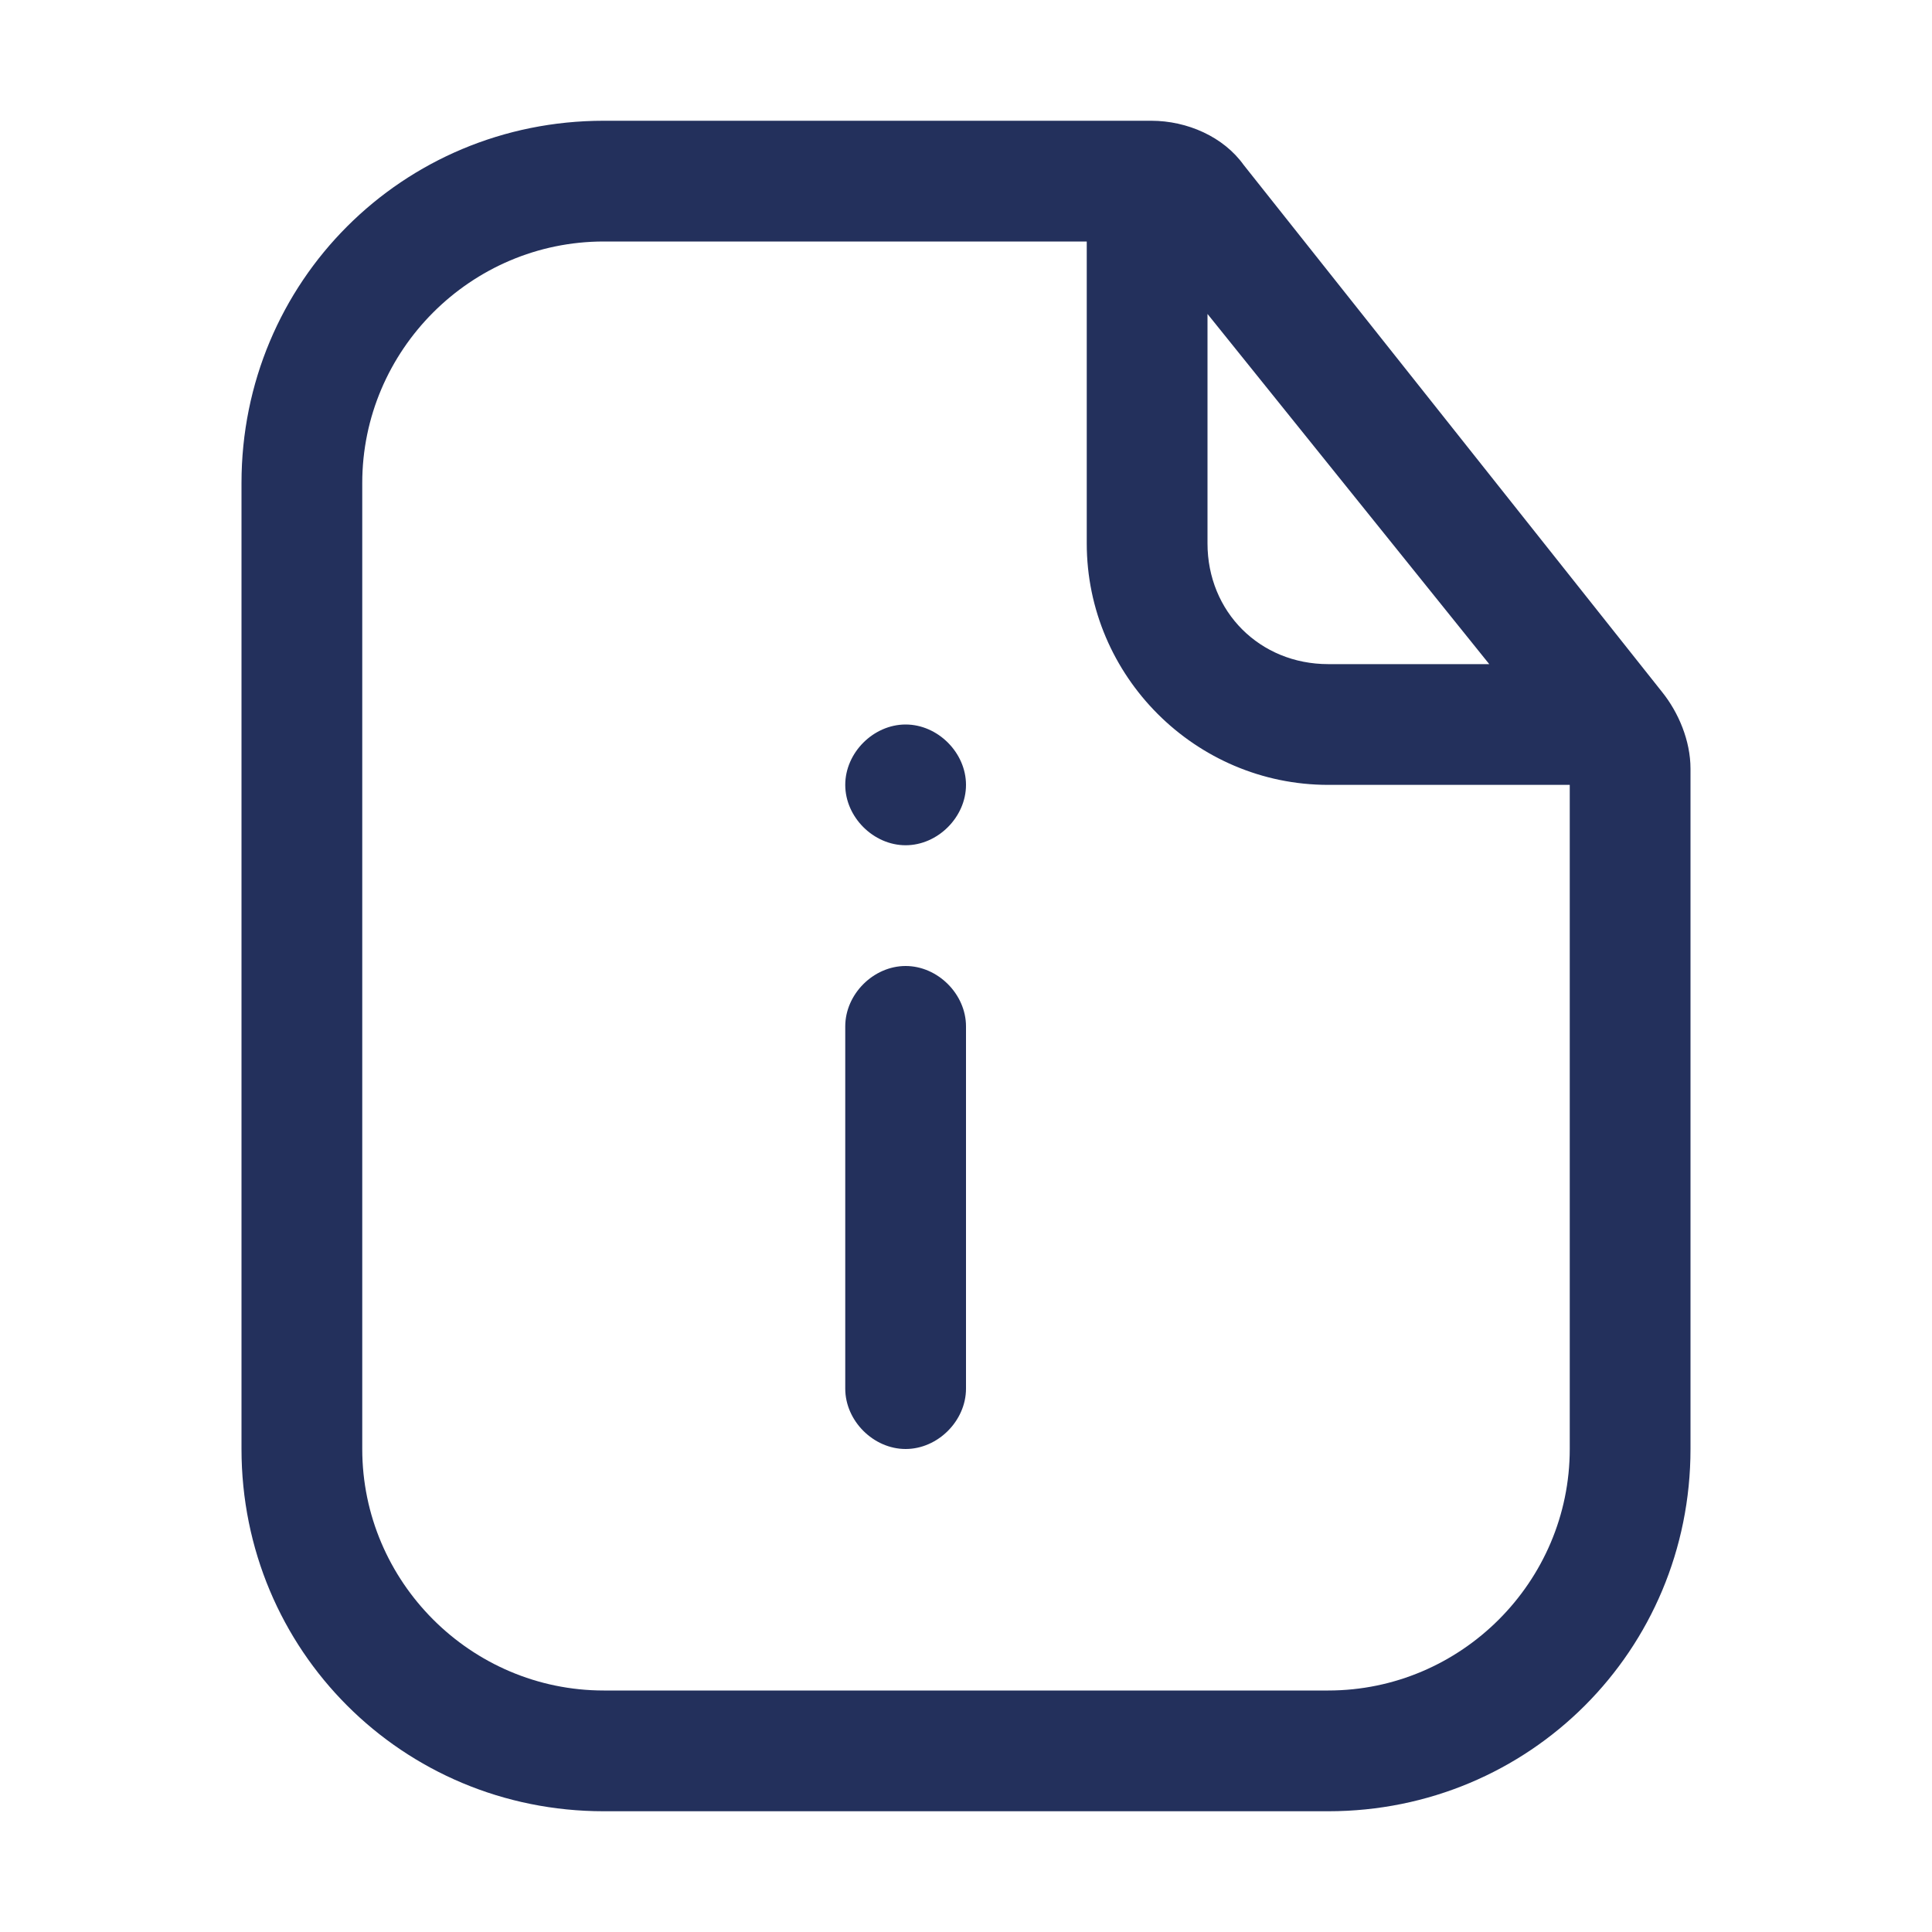 <?xml version="1.0" encoding="utf-8"?>
<!-- Generator: Adobe Illustrator 27.9.0, SVG Export Plug-In . SVG Version: 6.00 Build 0)  -->
<svg version="1.1" id="Capa_1" xmlns="http://www.w3.org/2000/svg" xmlns:xlink="http://www.w3.org/1999/xlink" x="0px" y="0px"
	 viewBox="0 0 48 48" style="enable-background:new 0 0 48 48;" xml:space="preserve">
<style type="text/css">
	.st0{fill-rule:evenodd;clip-rule:evenodd;fill:#23305C;}
</style>
<path class="st0" d="M27,6v7.5c0,3.3,2.7,6,6,6h6V36c0,3.3-2.7,6-6,6H15c-3.3,0-6-2.7-6-6V12c0-3.3,2.7-6,6-6H27z M30,13.5V7.8
	l7,8.7h-4C31.3,16.5,30,15.2,30,13.5z M6,12c0-5,4-9,9-9h13.6c0.9,0,1.8,0.4,2.3,1.1l10.4,13.1c0.4,0.5,0.7,1.2,0.7,1.9V36
	c0,5-4,9-9,9H15c-5,0-9-4-9-9V12z M21,19.5c0-0.8,0.7-1.5,1.5-1.5h0c0.8,0,1.5,0.7,1.5,1.5S23.3,21,22.5,21h0
	C21.7,21,21,20.3,21,19.5z M22.5,36c-0.8,0-1.5-0.7-1.5-1.5v-9c0-0.8,0.7-1.5,1.5-1.5s1.5,0.7,1.5,1.5v9C24,35.3,23.3,36,22.5,36z"
	/>
</svg>
